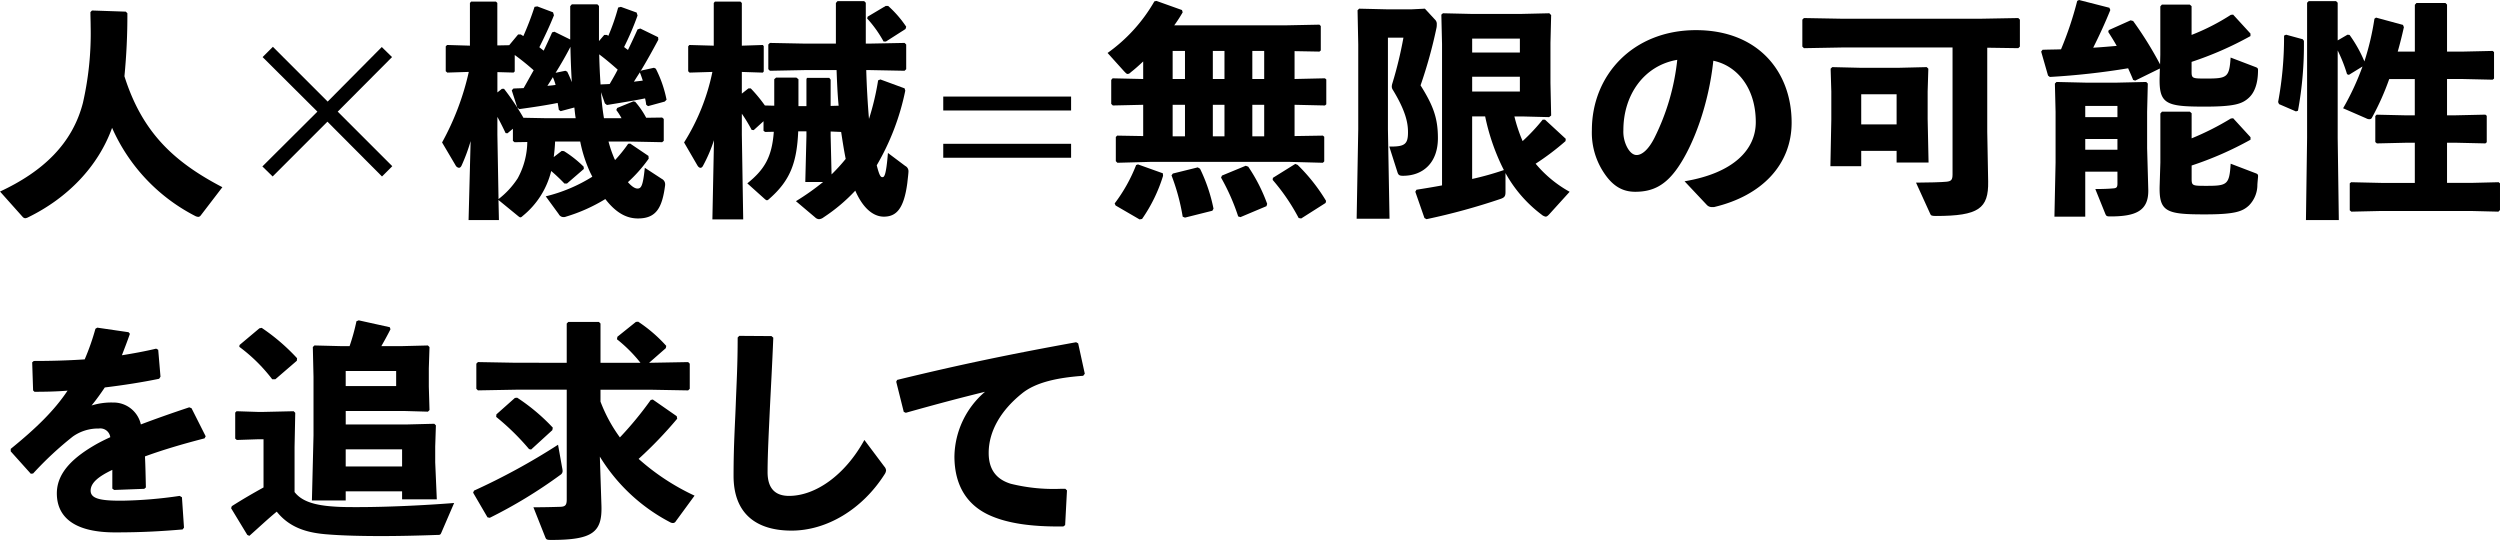 <svg height="110.043" viewBox="0 0 509.503 110.043" width="509.503" xmlns="http://www.w3.org/2000/svg"><path d="m-746.6 2983.3 6.886.233.326.326a127.235 127.235 0 0 1 -.6 12.841c3.629 11.492 10.143 17.494 19.959 22.612l-4.42 5.769a.643.643 0 0 1 -.512.279 1.745 1.745 0 0 1 -.7-.232 36.933 36.933 0 0 1 -16.843-17.913c-2.838 7.863-9.026 14.284-17.121 18.239a1.774 1.774 0 0 1 -.6.186.866.866 0 0 1 -.466-.232l-4.653-5.211c8.794-4.094 14.749-9.77 16.89-18.052a63.727 63.727 0 0 0 1.581-15.679c0-.885-.046-1.862-.046-2.839z" transform="translate(765.348 -2981.161)"/><path d="m-661.135 2999.807 2.094-2.094 11.167 11.166 11.027-11.12 2.093 2.048-11.073 11.119 11.12 11.12-2.094 2.094-11.12-11.167-11.166 11.167-2.094-2.047 11.213-11.167z" transform="translate(714.653 -2988.175)"/><path d="m-563.707 2987.491v-6.791l.326-.372h5.211l.325.326v7.165l1.07-1.256h.558l.279.186a42.718 42.718 0 0 0 2-5.769l.558-.139 3.211 1.163.186.6a56.717 56.717 0 0 1 -2.745 6.421c.279.232.558.419.791.6q1.047-2.162 1.954-4.187l.559-.186 3.629 1.768.047.512c-1.117 2.093-2.373 4.374-3.676 6.514l.233-.233 2.559-.558.372.187a24.176 24.176 0 0 1 2.187 6.327l-.373.373-3.4.93-.372-.28a10.858 10.858 0 0 0 -.232-1.3c-2 .419-4.373.792-7.77 1.349l-.418-.325-.791-2.28a51.472 51.472 0 0 0 .6 5.3h3.583a12.69 12.69 0 0 0 -1.07-1.675l.186-.418 3.3-1.349.373.093a16.9 16.9 0 0 1 2.233 3.257l3.257-.046.325.279v4.466l-.325.28-6.886-.14h-4.048a24.559 24.559 0 0 0 1.256 3.629l.094.14a29.391 29.391 0 0 0 2.652-3.3l.418-.046 3.722 2.512.047.558a29.224 29.224 0 0 1 -4.234 4.792c.744.837 1.4 1.3 1.954 1.3.744 0 1.117-.512 1.489-4.234l3.49 2.279a1.223 1.223 0 0 1 .651 1.024v.233c-.6 4.7-1.861 6.793-5.537 6.793-1.908 0-4.187-.744-6.653-3.955a33.811 33.811 0 0 1 -8 3.582 1.271 1.271 0 0 1 -.558.094 1.088 1.088 0 0 1 -.931-.6l-2.652-3.629a32.177 32.177 0 0 0 9.491-4l-.419-.838a28.014 28.014 0 0 1 -2.047-6.327h-5.118c-.047 1.07-.14 2.094-.279 3.164l1.628-1.256.465.047a22.759 22.759 0 0 1 4 3.163l.047.465-3.443 2.978h-.512a35.468 35.468 0 0 0 -2.7-2.558 16.969 16.969 0 0 1 -5.816 9.165c-.186.186-.326.279-.465.279s-.233-.093-.372-.187l-4.094-3.35.093 4.095h-6.187l.418-16.1a36.6 36.6 0 0 1 -1.861 5.026c-.139.279-.325.418-.512.418a.9.9 0 0 1 -.7-.512l-2.745-4.653a54.171 54.171 0 0 0 5.444-14.377l-4.374.139-.325-.278v-5.072l.279-.279 4.652.139v-8.7l.233-.279h5.072l.279.279v8.654l2.42-.047 1.815-2.186h.558a4.966 4.966 0 0 0 .512.325 59.5 59.5 0 0 0 2.28-5.955l.559-.093 3.21 1.209.186.6c-.884 2.233-1.954 4.466-2.977 6.514.279.232.6.465.884.7.651-1.349 1.256-2.652 1.721-3.722l.465-.139zm-1.954 14.608-.372-.279c-.047-.419-.14-.884-.233-1.4-2.28.465-5.072.884-7.816 1.256l-.419-.325-1.117-3.49.325-.372c.745-.047 1.443-.047 2.094-.093.7-1.21 1.349-2.42 2.047-3.63a49.109 49.109 0 0 0 -3.862-3.116v3.35l-.233.232-3.3-.093v4.141l.931-.744h.419a50.2 50.2 0 0 1 3.955 5.908l4.839.093h5.816c-.14-.744-.186-1.488-.279-2.187zm-9.4 6.328-.326-.28v-2.466l-1.116.93-.372-.045c-.466-.978-1.024-2.141-1.675-3.3v3.629l.233 13.121a16.954 16.954 0 0 0 3.908-4.233 15.814 15.814 0 0 0 1.954-7.4zm6.7-11.492c.558-.047 1.116-.093 1.675-.186a10.7 10.7 0 0 0 -.559-1.582c-.37.605-.742 1.21-1.114 1.768zm3.675-3.071.373.186a22.922 22.922 0 0 1 .93 2.14c-.14-2.42-.233-4.792-.279-7.211-.93 1.814-1.954 3.583-3.024 5.3zm9.026 2.7c.559-.977 1.117-1.907 1.629-2.931-1.21-1.07-2.466-2.141-3.769-3.117.047 2.047.14 4.141.279 6.142.654-.048 1.259-.048 1.863-.095zm4.932-.465c.6-.094 1.209-.14 1.814-.233-.186-.558-.372-1.117-.6-1.675-.421.651-.839 1.301-1.212 1.909z" transform="translate(679.917 -2979.442)"/><path d="m-477.236 3006.245-.326-.233v-1.955l-2 1.815-.419-.047a31.3 31.3 0 0 0 -2-3.3v4.28l.279 17.262h-6.281l.326-16.145a30.828 30.828 0 0 1 -2.233 5.211c-.139.28-.325.418-.512.418-.232 0-.465-.185-.651-.511l-2.7-4.653a43.214 43.214 0 0 0 5.769-14.376l-4.653.139-.279-.279v-5.071l.233-.279 4.978.14v-8.7l.232-.279h5.211l.279.279v8.7l4.28-.14.186.233v5.164l-.186.233-4.28-.139v4.419l1.349-1.07h.465a30.276 30.276 0 0 1 2.885 3.489l1.908.047v-5.4l.372-.326h4.141l.419.326v5.49h1.628v-5.443l.093-.326h4.56l.279.373v5.35l1.628-.047c-.233-2.418-.326-4.838-.419-7.258h-6.467l-7.118.139-.326-.325v-5.024l.326-.326 7.118.139h6.328v-8.281l.326-.373h5.443l.326.326v8.328h.791l7.118-.139.326.326v5.024l-.326.325-7.118-.139h-.7c.093 3.211.279 6.654.559 9.957a53.168 53.168 0 0 0 1.861-7.863l.465-.186 4.932 1.814.14.466a49.722 49.722 0 0 1 -5.816 15.214c.559 2.233.837 2.419 1.163 2.419.372 0 .744-.325 1.117-4.931l3.536 2.652a1.2 1.2 0 0 1 .651 1.07c0 .419-.14 1.489-.233 2.373-.7 5.351-2.28 6.886-4.792 6.886-1.815 0-4.048-1.256-5.816-5.3a35.211 35.211 0 0 1 -6.467 5.445 1.725 1.725 0 0 1 -.93.372 1.264 1.264 0 0 1 -.791-.372l-3.908-3.3a50.028 50.028 0 0 0 5.536-3.907h-3.629l.233-9.353v-.977h-1.675c-.279 6.327-1.582 10-5.909 13.771-.186.186-.326.279-.466.279s-.233-.094-.372-.186l-3.629-3.257c3.536-2.838 5.025-5.4 5.4-10.514zm13.354-.093v.93l.186 7.817a36.889 36.889 0 0 0 2.884-3.164c-.372-1.814-.652-3.676-.93-5.49zm7.537-23.4 3.675-2.187h.512a22.188 22.188 0 0 1 3.675 4.234l-.139.465-4 2.559h-.466a24.2 24.2 0 0 0 -3.35-4.7z" transform="translate(633.169 -2979.353)"/><path d="m-364.8 3020.31h-26.054v-2.838h26.054zm0 9.631h-26.054v-2.841h26.054z" transform="translate(583.09 -2997.792)"/><path d="m-282.433 2989.823-5.071-.093v5.676l6.188-.14.279.233v5.071l-.279.233-6.188-.14v6.374l5.769-.093.279.233v5.024l-.279.279-6.932-.186h-28.055l-6.886.186-.325-.326v-4.931l.279-.279 5.3.093v-6.374l-6.188.14-.326-.325v-4.886l.279-.325 6.234.14v-3.582c-.884.836-1.721 1.581-2.559 2.233a.877.877 0 0 1 -.6.325c-.233 0-.419-.233-.7-.513l-3.4-3.768a33.049 33.049 0 0 0 9.538-10.514l.419-.094 5.211 1.861.14.465a28.472 28.472 0 0 1 -1.721 2.652h22.658l6.932-.139.279.279v4.979zm-36.663 34.2-4.885-2.838-.186-.418a32.5 32.5 0 0 0 4.373-7.817l.373-.139 5.071 1.815.047.512a31.53 31.53 0 0 1 -4.281 8.793zm14.842-1.768-5.583 1.4-.466-.187a42.681 42.681 0 0 0 -2.28-8.421l.279-.372 5.071-1.257.466.279a33.624 33.624 0 0 1 2.745 8.144zm-5.583-26.846v-5.723h-2.513v5.723zm-2.513 5.257v6.421h2.513v-6.421zm10.562-5.257v-5.723h-2.373v5.723zm-2.373 5.257v6.421h2.373v-6.421zm10.934 20.658-5.3 2.232-.466-.139a42.985 42.985 0 0 0 -3.49-7.91l.186-.418 4.839-2 .512.186a34.3 34.3 0 0 1 3.862 7.584zm-.465-25.916v-5.723h-2.419v5.723zm-2.419 5.257v6.421h2.419v-6.421zm14.935 20.006-4.978 3.164-.512-.093a40.9 40.9 0 0 0 -5.3-7.77l.047-.418 4.56-2.839.465.186a36.694 36.694 0 0 1 5.815 7.352z" transform="translate(551.337 -2979.308)"/><path d="m-220.353 2988.484v18.658l.326 18.238h-6.7l.326-18.238v-17.262l-.14-6.979.325-.326 6 .14h4.56l2.838-.14 2.187 2.373a1.2 1.2 0 0 1 .233.838 3.278 3.278 0 0 1 -.047.651 95.943 95.943 0 0 1 -3.257 11.771c2.606 4.141 3.536 6.7 3.536 10.748 0 4.978-2.978 7.677-7.119 7.677-.7 0-.93-.14-1.117-.7l-1.675-5.257h.372c2.838 0 3.443-.558 3.443-2.931 0-1.814-.419-4.28-3.164-8.746a1.244 1.244 0 0 1 -.14-.559 2.32 2.32 0 0 1 .093-.557 81.114 81.114 0 0 0 2.28-9.4zm23.961 31.452c0 .837-.186 1.116-.977 1.4a131.771 131.771 0 0 1 -15.121 4.141l-.419-.233-1.861-5.35.233-.419c1.768-.279 3.49-.558 5.211-.884v-28.8l-.14-6 .326-.28 6.048.14h9.677l5.956-.14.372.372-.14 5.677v8.141l.14 6.654-.419.326-5.443-.141h-1.629a31.838 31.838 0 0 0 1.675 5.026 39.907 39.907 0 0 0 4.094-4.374h.465l4.234 3.908-.047.466a52.481 52.481 0 0 1 -6.095 4.606 24.4 24.4 0 0 0 6.932 5.722l-4.048 4.466c-.372.42-.6.6-.837.6a1.744 1.744 0 0 1 -.838-.418 26.823 26.823 0 0 1 -7.351-8.468zm-6.793-28.427h9.724v-2.839h-9.724zm9.724 7.956v-3.024h-9.724v3.024zm-3.676 15.167a43.679 43.679 0 0 1 -3.4-10.1h-2.652v12.749a60.52 60.52 0 0 0 6.467-1.814z" transform="translate(503.214 -2980.808)"/><path d="m-114.447 3021.9c10-1.675 14.516-6.467 14.516-12.05 0-7.072-3.908-11.539-8.654-12.516-.93 8.793-3.955 16.982-7.165 21.682-2.512 3.676-5.118 5.024-8.747 5.024-2.791 0-4.792-1.349-6.56-4.141a14.743 14.743 0 0 1 -2.279-8.421c0-11.26 8.421-20.379 21.216-20.379 12.7 0 19.494 8.515 19.494 18.843 0 8.468-5.955 14.889-15.819 17.215h-.419a1.385 1.385 0 0 1 -1.07-.464zm-12.469-10.422a6.869 6.869 0 0 0 .791 3.536c.512.93 1.163 1.535 1.908 1.535 1.07 0 2.42-1.07 3.676-3.583a46.489 46.489 0 0 0 4.606-15.818c-6.793 1.16-10.981 7.162-10.981 14.327z" transform="translate(457.762 -2984.955)"/><path d="m-5.768 2992.434-6.327-.093v17.123l.186 10.142c.093 5.491-1.908 7.026-10.655 7.026-.931 0-1.024-.094-1.21-.559l-2.838-6.234c2.187 0 5.4-.093 6.188-.186.977-.093 1.256-.373 1.256-1.489v-25.869h-22.564l-7.723.14-.325-.326v-5.49l.325-.326 7.723.14h28.288l7.677-.14.326.326v5.49zm-24.8 23.309v-2.372h-7.212v3.117h-6.281l.186-9.491v-5.722l-.139-4.653.325-.326 5.816.14h7.677l5.769-.14.325.326-.139 4.653v5.582l.186 8.886zm-7.212-7.77h7.212v-6.141h-7.212z" transform="translate(417.098 -2982.617)"/><path d="m46.446 2994.532-1.4-4.885.279-.372c1.349-.047 2.605-.047 3.769-.093a70.147 70.147 0 0 0 3.3-9.864l.372-.186 6.188 1.582.186.465c-1.07 2.652-2.233 5.164-3.49 7.677 1.582-.093 3.164-.232 4.792-.372-.512-.931-1.07-1.814-1.722-2.838l.093-.373 4.466-2 .512.141a74.059 74.059 0 0 1 5.49 8.839l.047-1.954v-9.863l.325-.373h5.676l.372.325v5.862a44.55 44.55 0 0 0 8-4.093l.465-.046 3.536 3.861v.512a69.327 69.327 0 0 1 -12 5.259v1.954c0 1.443.14 1.443 3.071 1.443 4.234 0 4.606-.279 4.885-4.28l5.118 1.953c.372.14.465.28.465.559 0 1.35-.14 4.094-1.861 5.677-1.35 1.256-2.931 1.813-9.026 1.813-7.863 0-9.305-.511-9.165-6l.047-1.768-5.025 2.466-.419-.141c-.326-.836-.7-1.627-1.024-2.372a149.454 149.454 0 0 1 -15.959 1.768zm14.144 19.587h-6.56v9.166h-6.281l.233-11.026v-10.329l-.14-5.769.326-.326 5.955.139h6.377l5.955-.139.325.326-.139 5.769v7.4l.233 8.375c.14 4.466-2.606 5.536-7.77 5.536-.7 0-.791-.093-.977-.512l-2.047-5.071c1.442 0 2.791-.047 3.722-.14.6-.047.791-.233.791-.978zm-6.56-11.119h6.56v-2.28h-6.56zm0 6.653h6.56v-2.187h-6.56zm21.309-7.77.372.326v5.118a56.027 56.027 0 0 0 8-4.047l.465-.047 3.536 3.861v.512a69.27 69.27 0 0 1 -12 5.258v2.7c0 1.442.186 1.442 3.071 1.442 4.234 0 4.606-.279 4.885-4.513l5.118 1.955c.372.139.465.279.465.558s-.093.977-.14 1.769a5.981 5.981 0 0 1 -1.721 4.234c-1.35 1.256-2.931 1.815-9.026 1.815-7.863 0-9.352-.513-9.165-6l.14-4.56v-10l.325-.373z" transform="translate(370.946 -2979.132)"/><path d="m140.739 2986.425 3.4.931.233.325a74.425 74.425 0 0 1 -1.21 14.238l-.419.139-3.443-1.489-.186-.418a72.157 72.157 0 0 0 1.21-13.539zm12.795 8.188-.372-.139a30.851 30.851 0 0 0 -1.907-4.839v17.819l.232 16.75h-6.7l.233-16.75v-27.543l.326-.326h5.583l.326.326v7.677l2-1.164.419.047a26.964 26.964 0 0 1 3.024 5.4 54.581 54.581 0 0 0 2.047-8.7l.326-.232 5.49 1.489.186.465c-.372 1.675-.791 3.35-1.256 4.978h3.49v-9.538l.326-.372h5.908l.326.325v9.584h3.159l6.141-.139.279.233v5.4l-.279.232-6.141-.14h-3.16v7.4h1.675l6.141-.139.279.232v5.4l-.279.232-6.141-.14h-1.675v8.189h4.839l5.676-.14.279.232v5.445l-.325.325-5.63-.139h-18.239l-6.1.139-.326-.279v-5.49l.279-.232 6.142.14h6.839v-8.189h-1.628l-6.1.14-.326-.279v-5.3l.279-.279 6.141.139h1.628v-7.4h-5.211a52.706 52.706 0 0 1 -3.489 7.817.58.58 0 0 1 -.559.372 1.405 1.405 0 0 1 -.651-.186l-4.7-2.048a53.147 53.147 0 0 0 3.955-8.514z" transform="translate(325.169 -2979.353)"/><path d="m-756.993 3138.991-4.094-4.56v-.511c5.211-4.234 8.886-7.817 11.585-11.865-2.233.186-4.559.232-6.746.232l-.279-.279-.186-5.723.326-.279c3.49 0 6.932-.092 10.375-.325a48.711 48.711 0 0 0 2.187-6.235l.372-.232 6.374.93.279.326c-.559 1.628-1.117 3.024-1.628 4.374 2.326-.373 4.653-.791 6.979-1.349l.419.232.466 5.49-.279.42c-3.4.7-7.212 1.3-11.073 1.767-.744 1.117-1.768 2.559-2.7 3.676a13.611 13.611 0 0 1 4.373-.606 5.706 5.706 0 0 1 5.676 4.467c2.931-1.116 6.234-2.28 9.864-3.49l.465.187 2.885 5.722-.233.419c-4.7 1.209-8.7 2.419-12.143 3.676.093 1.814.14 4.094.186 6.327l-.326.28-6.141.232-.372-.279v-3.815c-2.838 1.349-4.42 2.651-4.42 4.234s1.861 2.047 6 2.047h.512a89.072 89.072 0 0 0 11.631-.978l.465.279.419 6.187-.279.373c-4.42.373-8.328.6-13.772.6-9.4 0-11.864-3.954-11.864-7.956 0-4.467 3.769-7.584 8.1-10.05q1.257-.7 2.791-1.395a2.048 2.048 0 0 0 -2.326-1.769 8.914 8.914 0 0 0 -5.3 1.629 68.658 68.658 0 0 0 -8.1 7.537z" transform="translate(763.274 -3042.44)"/><path d="m-630.747 3149.583c-.186.465-.326.465-.837.465-3.862.14-7.77.232-11.353.232-4.094 0-7.863-.093-10.794-.326-4.047-.279-7.816-1.209-10.562-4.652-1.768 1.442-3.583 3.164-5.583 4.932l-.419-.186-3.3-5.444.14-.418c2.419-1.535 4.28-2.6 6.467-3.815v-9.817h-1.212l-4.234.14-.326-.279v-5.3l.279-.28 4.281.14h1.256l6.095-.14.326.325-.14 6.98v9.166c1.722 2.232 4.978 2.837 9.166 3.023 1.116.047 2.373.047 3.722.047 5.676 0 13.167-.325 19.634-.838zm-29.451-35.035-4.373 3.769h-.651a33.474 33.474 0 0 0 -6.7-6.606l.046-.372 4.048-3.4.465-.094a40.7 40.7 0 0 1 7.212 6.188zm21.449 28.242v-1.629h-11.492v1.862h-6.886l.326-13.26v-11.911l-.14-6.095.326-.326 5.537.14h1.628a42.016 42.016 0 0 0 1.4-5.071l.465-.187 6.328 1.4.14.418c-.651 1.3-1.257 2.374-1.861 3.443h3.955l5.536-.14.326.326-.14 4.327v3.722l.14 4.793-.326.325-4.931-.14h-11.818v2.746h12.515l5.537-.14.326.325-.14 4.327v3.21l.325 7.537zm-11.492-26.147v3.071h10.282v-3.071zm0 19.448h11.492v-3.49h-11.492z" transform="translate(720.695 -3041.028)"/><path d="m-577.507 3141.7.186-.418a134.165 134.165 0 0 0 17.122-9.352l.837 4.7a3.652 3.652 0 0 1 .093.652.915.915 0 0 1 -.465.792 97.693 97.693 0 0 1 -14.377 8.746l-.465-.093zm19.076-26.473v-8l.326-.326h6.234l.325.326v8h8.142a29.16 29.16 0 0 0 -4.792-4.792l.093-.511 3.769-3.025.465-.046a29.6 29.6 0 0 1 5.723 4.932l-.093.465-3.4 2.978h.233l7.723-.14.326.326v5.118l-.326.326-7.723-.139h-10.143v2.419a30.834 30.834 0 0 0 3.955 7.3 70.518 70.518 0 0 0 6.281-7.631l.419-.092 4.885 3.4.093.511a83.544 83.544 0 0 1 -7.862 8.189 46.572 46.572 0 0 0 11.4 7.491l-3.815 5.211a.684.684 0 0 1 -.605.372 1.248 1.248 0 0 1 -.6-.186 36.655 36.655 0 0 1 -14.284-13.353l.326 9.957c.186 5.49-1.815 7.025-10.236 7.025-.931 0-1.023-.093-1.21-.558l-2.419-6.1c2.419 0 3.908-.047 5.537-.094.977-.046 1.256-.372 1.256-1.489v-22.378h-10.375l-7.723.139-.326-.326v-5.118l.326-.326 7.723.14zm-14.33 10.514 3.769-3.35.465-.047a39.727 39.727 0 0 1 7.258 6.1l-.093.511-4.327 3.955-.419-.093a49.466 49.466 0 0 0 -6.7-6.561z" transform="translate(673.93 -3041.293)"/><path d="m-472.939 3112.477 6.56.046.372.326c-.233 5.769-.465 9.724-.7 14.516-.186 4.048-.465 9.259-.465 12.888 0 3.35 1.582 4.839 4.373 4.839 5.351 0 11.4-4.188 15.354-11.4l4.048 5.4a1.352 1.352 0 0 1 .372.79 1.543 1.543 0 0 1 -.233.7c-4.606 7.3-11.911 11.585-19.029 11.585-7.025 0-11.818-3.3-11.818-11.166 0-6.467.326-10.794.466-15.028.14-3.629.372-7.723.372-13.167z" transform="translate(623.606 -3044.027)"/><path d="m-407.992 3129.2-1.535-6.141.186-.372c12.981-3.164 23.356-5.3 36.477-7.677l.418.233 1.349 6.188-.325.419c-5.164.372-9.678 1.3-12.516 3.629-4.327 3.489-6.746 7.723-6.746 12.1 0 3.582 1.768 5.443 4.513 6.28a36.231 36.231 0 0 0 10.142 1.024h.977l.326.325-.373 7.072-.372.279h-1.116c-5.35 0-10-.6-13.586-2.139-4.606-1.954-7.491-5.863-7.491-12.19a17.7 17.7 0 0 1 6.235-13.12c-4.56 1.116-9.538 2.419-16.144 4.28z" transform="translate(592.178 -3045.263)"/></svg>